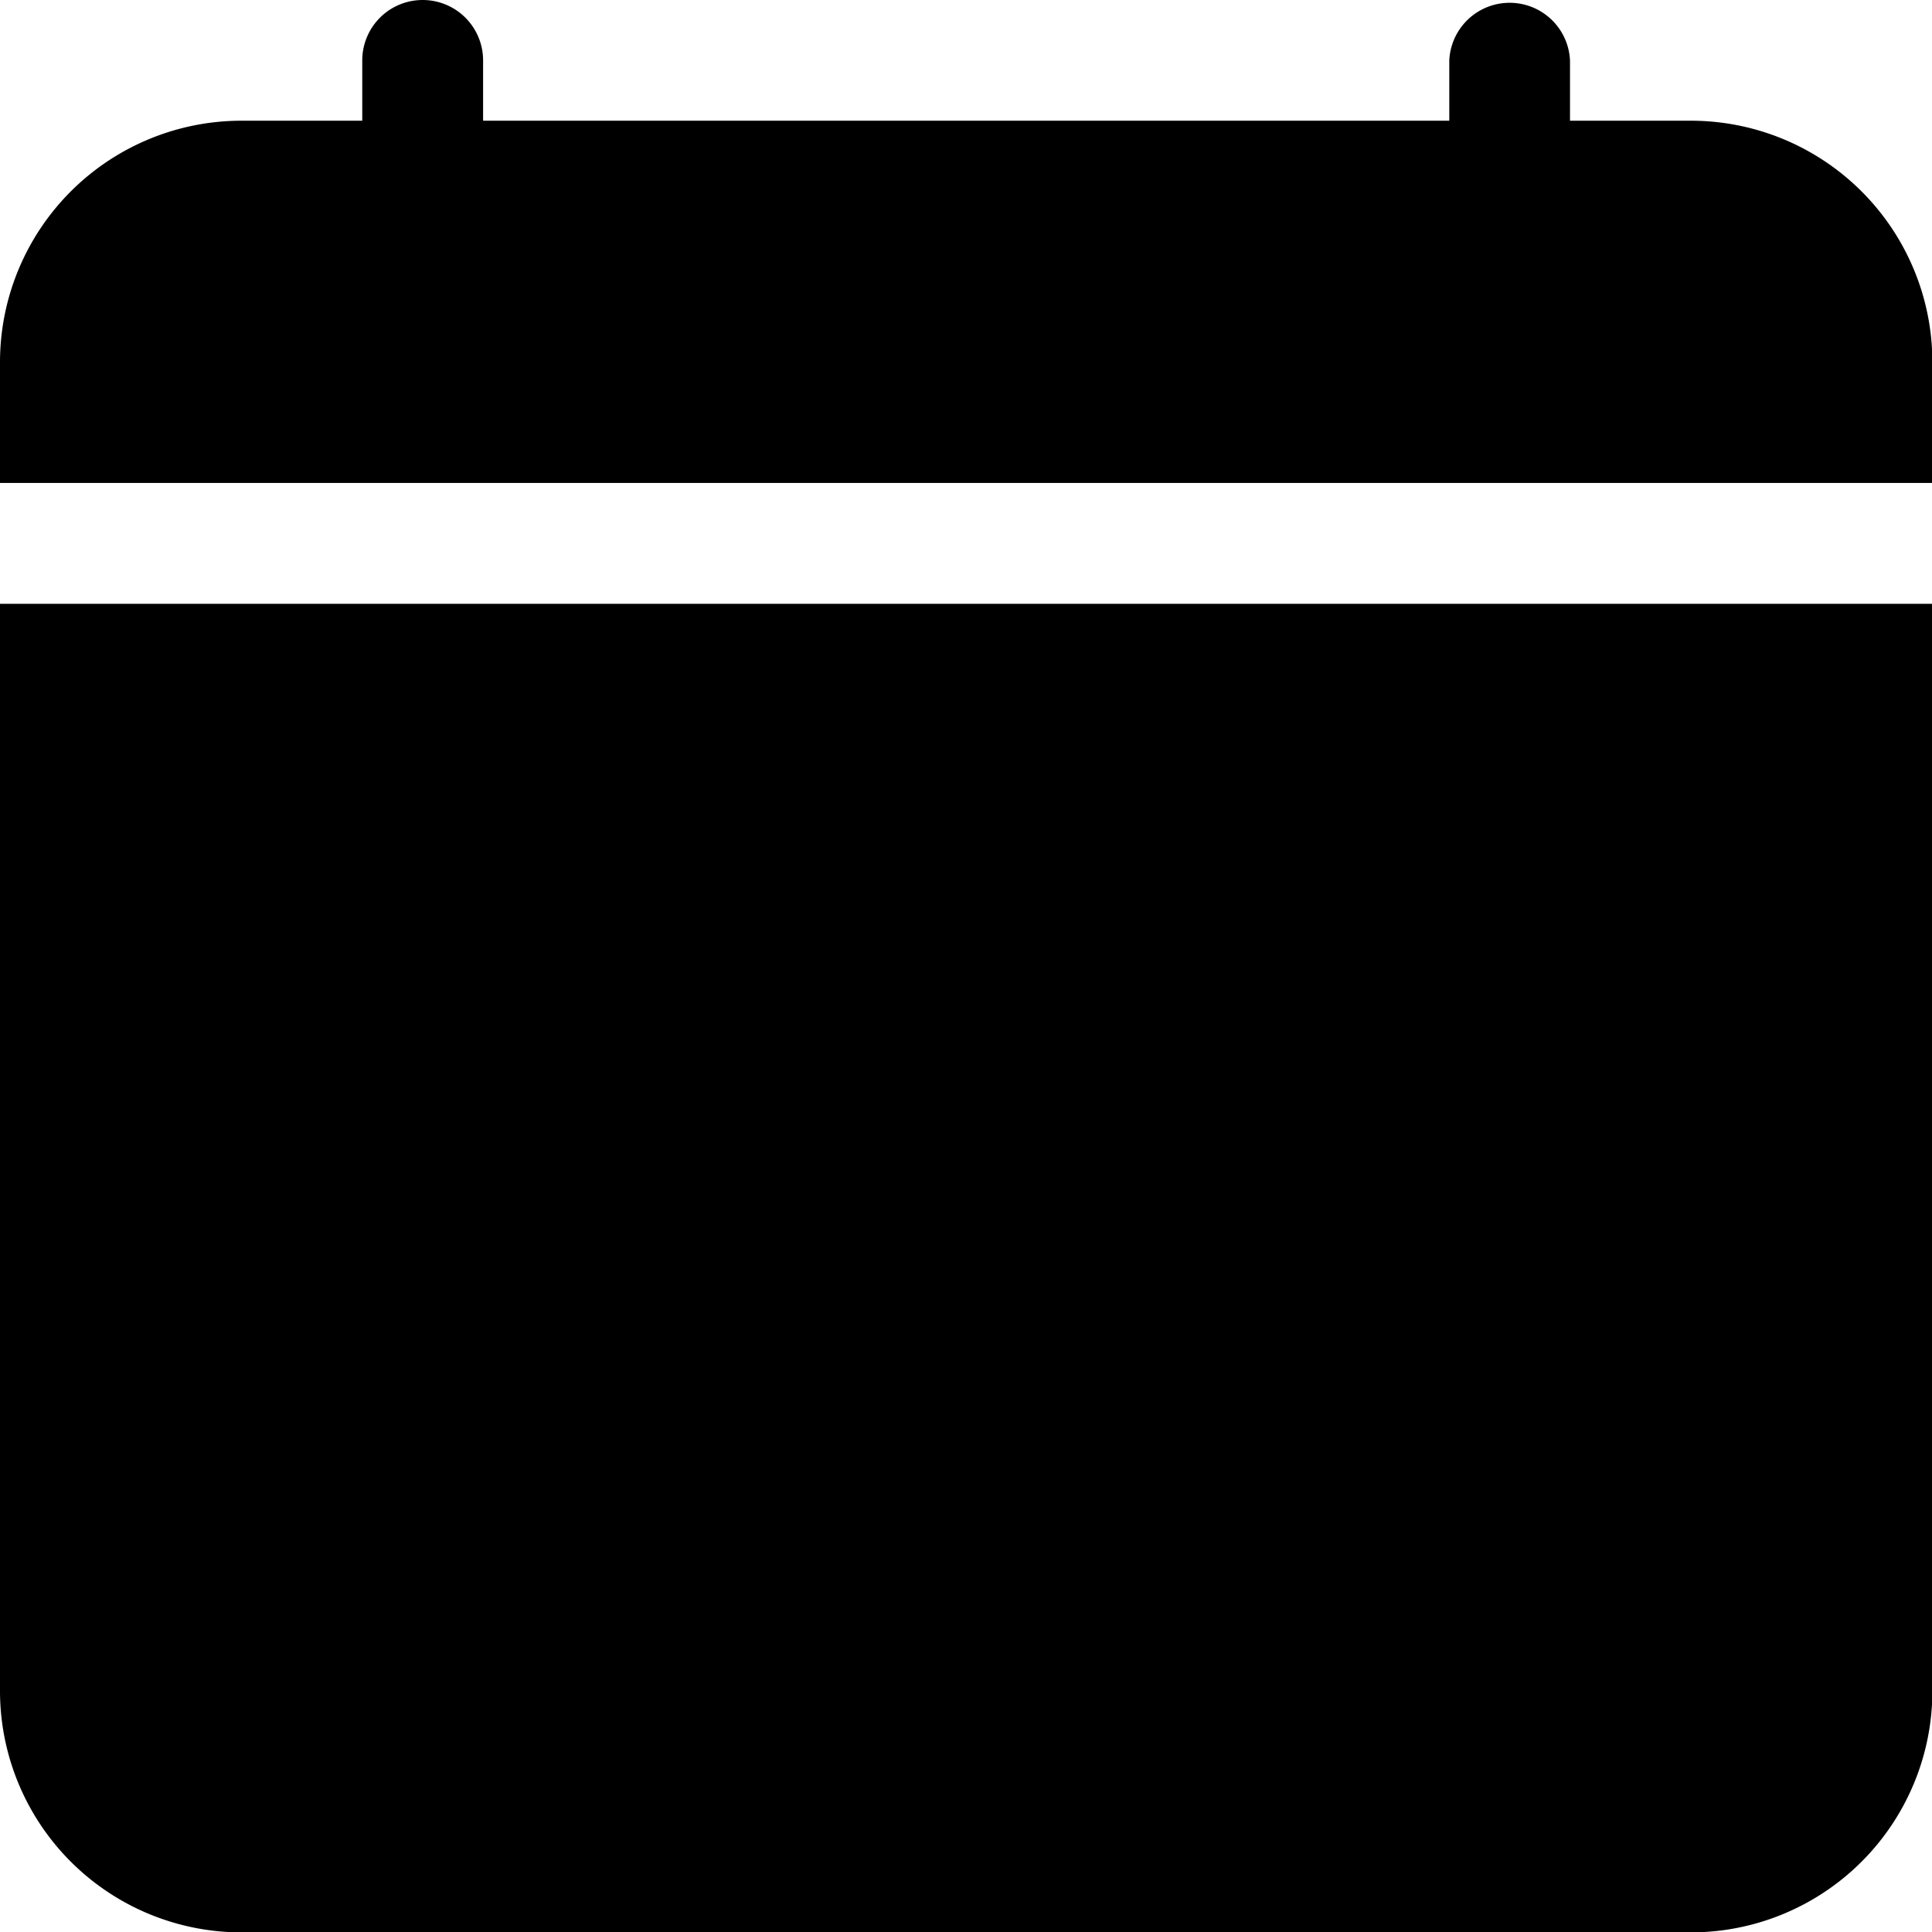<svg id="calendar-fill" xmlns="http://www.w3.org/2000/svg" width="14.997" height="14.997" viewBox="0 0 14.997 14.997">
  <g id="Group_1475" data-name="Group 1475">
    <path id="Path_13634" data-name="Path 13634" d="M3.281,0a.469.469,0,0,1,.469.469V.937h7.5V.469a.469.469,0,0,1,.937,0V.937h.937A1.875,1.875,0,0,1,15,2.812v10.31A1.875,1.875,0,0,1,13.122,15H1.875A1.875,1.875,0,0,1,0,13.122V4.687H15V3.749H0V2.812A1.875,1.875,0,0,1,1.875.937h.937V.469A.469.469,0,0,1,3.281,0Z"/>
  </g>
</svg>
